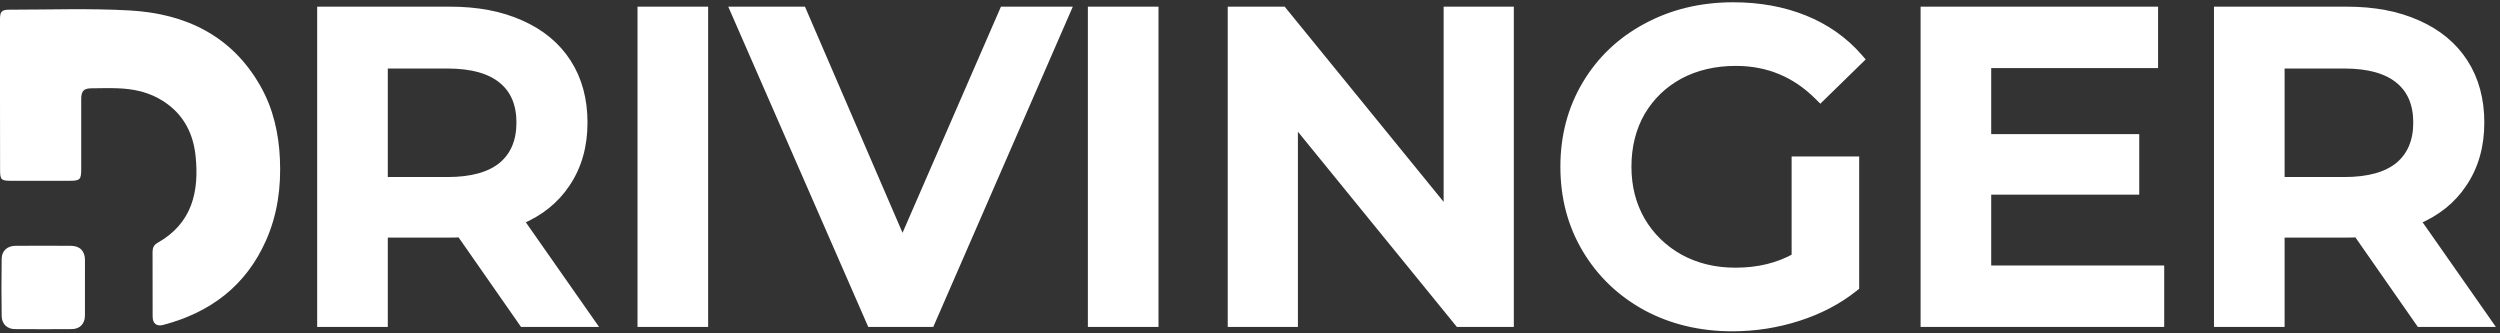 <?xml version="1.0" encoding="utf-8"?>
<svg xmlns="http://www.w3.org/2000/svg" fill="none" height="73" viewBox="0 0 548 73" width="548">
<rect x="0" y="0" width="548" height="73" fill="#333333" stroke="none"/>
<path d="M0 20.79C0 15.266 0 9.742 0 4.218C0 2.533 0.365 2.126 2.048 2.126C10.847 2.126 19.667 1.794 28.45 2.292C40.643 2.98 50.81 7.78 57.099 18.886C59.883 23.807 61.102 29.185 61.357 34.842C61.638 41.058 60.827 47.041 58.296 52.745C53.9 62.646 46.134 68.474 35.843 71.207C34.315 71.612 33.464 70.927 33.458 69.382C33.438 64.654 33.458 59.927 33.441 55.2C33.441 54.315 33.736 53.686 34.523 53.234C42.12 48.973 43.696 41.999 42.867 34.135C42.286 28.615 39.682 24.231 34.663 21.517C31.93 20.04 28.956 19.476 25.891 19.355C23.976 19.279 22.054 19.332 20.133 19.355C18.375 19.355 17.808 19.916 17.802 21.739C17.802 26.84 17.802 31.944 17.802 37.044C17.802 39.373 17.549 39.628 15.226 39.631C10.966 39.631 6.707 39.631 2.449 39.631C0.202 39.631 0.011 39.401 0.017 37.103C0.006 31.649 0 26.219 0 20.79Z" fill="white"/>
<path d="M18.619 63.028C18.619 65.087 18.639 67.146 18.619 69.208C18.597 70.977 17.496 72.126 15.746 72.137C11.581 72.167 7.416 72.167 3.25 72.137C1.604 72.137 0.393 71.014 0.368 69.328C0.304 65.117 0.304 60.904 0.368 56.689C0.396 54.962 1.643 53.88 3.413 53.88C7.437 53.858 11.463 53.858 15.49 53.88C17.507 53.88 18.611 55.004 18.625 56.998C18.639 58.992 18.619 61.017 18.619 63.028Z" fill="white"/>
<path d="M530.158 70.59L530.382 70.911H530.773H544.213H545.654L544.828 69.731L529.91 48.421C534.216 46.582 537.57 43.892 539.939 40.341C542.53 36.551 543.811 32.048 543.811 26.865C543.811 21.816 542.629 17.414 540.236 13.691C537.844 9.97 534.395 7.128 529.926 5.156C525.522 3.184 520.357 2.211 514.453 2.211H486.805H486.055V2.961V70.161V70.911H486.805H499.285H500.035V70.161V51.327H514.453C515.356 51.327 516.101 51.308 516.679 51.267L530.158 70.59ZM525.786 17.557C528.396 19.693 529.735 22.757 529.735 26.865C529.735 30.97 528.398 34.071 525.782 36.272C523.153 38.421 519.224 39.555 513.877 39.555H500.035V14.271H513.877C519.227 14.271 523.157 15.406 525.786 17.557Z" fill="white" stroke="white" stroke-width="1.5"/>
<path d="M473.643 59.697V58.947H472.893H435.723V41.919H467.421H468.171V41.169V30.897V30.147H467.421H435.723V14.175H471.549H472.299V13.425V2.961V2.211H471.549H422.493H421.743V2.961V70.161V70.911H422.493H472.893H473.643V70.161V59.697Z" fill="white" stroke="white" stroke-width="1.5"/>
<path d="M394.224 35.042H393.474V35.792V56.284C389.72 58.371 385.37 59.426 380.4 59.426C375.843 59.426 371.778 58.428 368.189 56.449C364.658 54.466 361.877 51.746 359.833 48.28C357.857 44.819 356.862 40.919 356.862 36.56C356.862 32.069 357.859 28.105 359.833 24.648C361.876 21.184 364.654 18.498 368.18 16.58C371.77 14.662 375.869 13.694 380.496 13.694C387.529 13.694 393.515 16.175 398.494 21.154L399.018 21.678L399.548 21.161L407.42 13.481L407.929 12.985L407.461 12.45C404.244 8.774 400.273 5.986 395.561 4.088C390.852 2.192 385.636 1.25 379.92 1.25C372.896 1.25 366.532 2.779 360.845 5.851C355.225 8.858 350.804 13.048 347.597 18.415C344.386 23.789 342.786 29.843 342.786 36.56C342.786 43.276 344.386 49.331 347.597 54.705C350.803 60.071 355.222 64.292 360.841 67.362L360.847 67.365C366.47 70.373 372.769 71.87 379.728 71.87C384.669 71.87 389.482 71.122 394.165 69.626C398.851 68.129 402.966 65.977 406.5 63.163L406.782 62.938V62.576V35.792V35.042H406.032H394.224Z" fill="white" stroke="white" stroke-width="1.5"/>
<path d="M331.08 2.961V2.211H330.33H317.946H317.196V2.961V46.356L281.471 2.487L281.246 2.211H280.89H270.618H269.868V2.961V70.161V70.911H270.618H283.002H283.752V70.161V26.766L319.476 70.635L319.701 70.911H320.058H330.33H331.08V70.161V2.961Z" fill="white" stroke="white" stroke-width="1.5"/>
<path d="M239.961 2.211H239.211V2.961V70.161V70.911H239.961H252.441H253.191V70.161V2.961V2.211H252.441H239.961Z" fill="white" stroke="white" stroke-width="1.5"/>
<path d="M233.558 3.261L234.015 2.211H232.87H220.39H219.899L219.703 2.662L197.833 52.915L176.151 2.664L175.955 2.211H175.462H161.926H160.78L161.239 3.261L190.615 70.461L190.812 70.911H191.302H203.59H204.082L204.278 70.46L233.558 3.261Z" fill="white" stroke="white" stroke-width="1.5"/>
<path d="M141.243 2.211H140.493V2.961V70.161V70.911H141.243H153.723H154.473V70.161V2.961V2.211H153.723H141.243Z" fill="white" stroke="white" stroke-width="1.5"/>
<path d="M114.377 70.59L114.601 70.911H114.992H128.432H129.872L129.046 69.731L114.129 48.421C118.434 46.582 121.789 43.892 124.157 40.341C126.749 36.551 128.03 32.048 128.03 26.865C128.03 21.816 126.848 17.414 124.455 13.691C122.063 9.97 118.614 7.128 114.145 5.156C109.74 3.184 104.576 2.211 98.672 2.211H71.024H70.274V2.961V70.161V70.911H71.024H83.504H84.254V70.161V51.327H98.672C99.575 51.327 100.32 51.308 100.897 51.267L114.377 70.59ZM110.005 17.557C112.615 19.693 113.954 22.757 113.954 26.865C113.954 30.97 112.616 34.071 110.001 36.272C107.371 38.421 103.443 39.555 98.096 39.555H84.254V14.271H98.096C103.445 14.271 107.375 15.406 110.005 17.557Z" fill="white" stroke="white" stroke-width="1.5"/>
</svg>